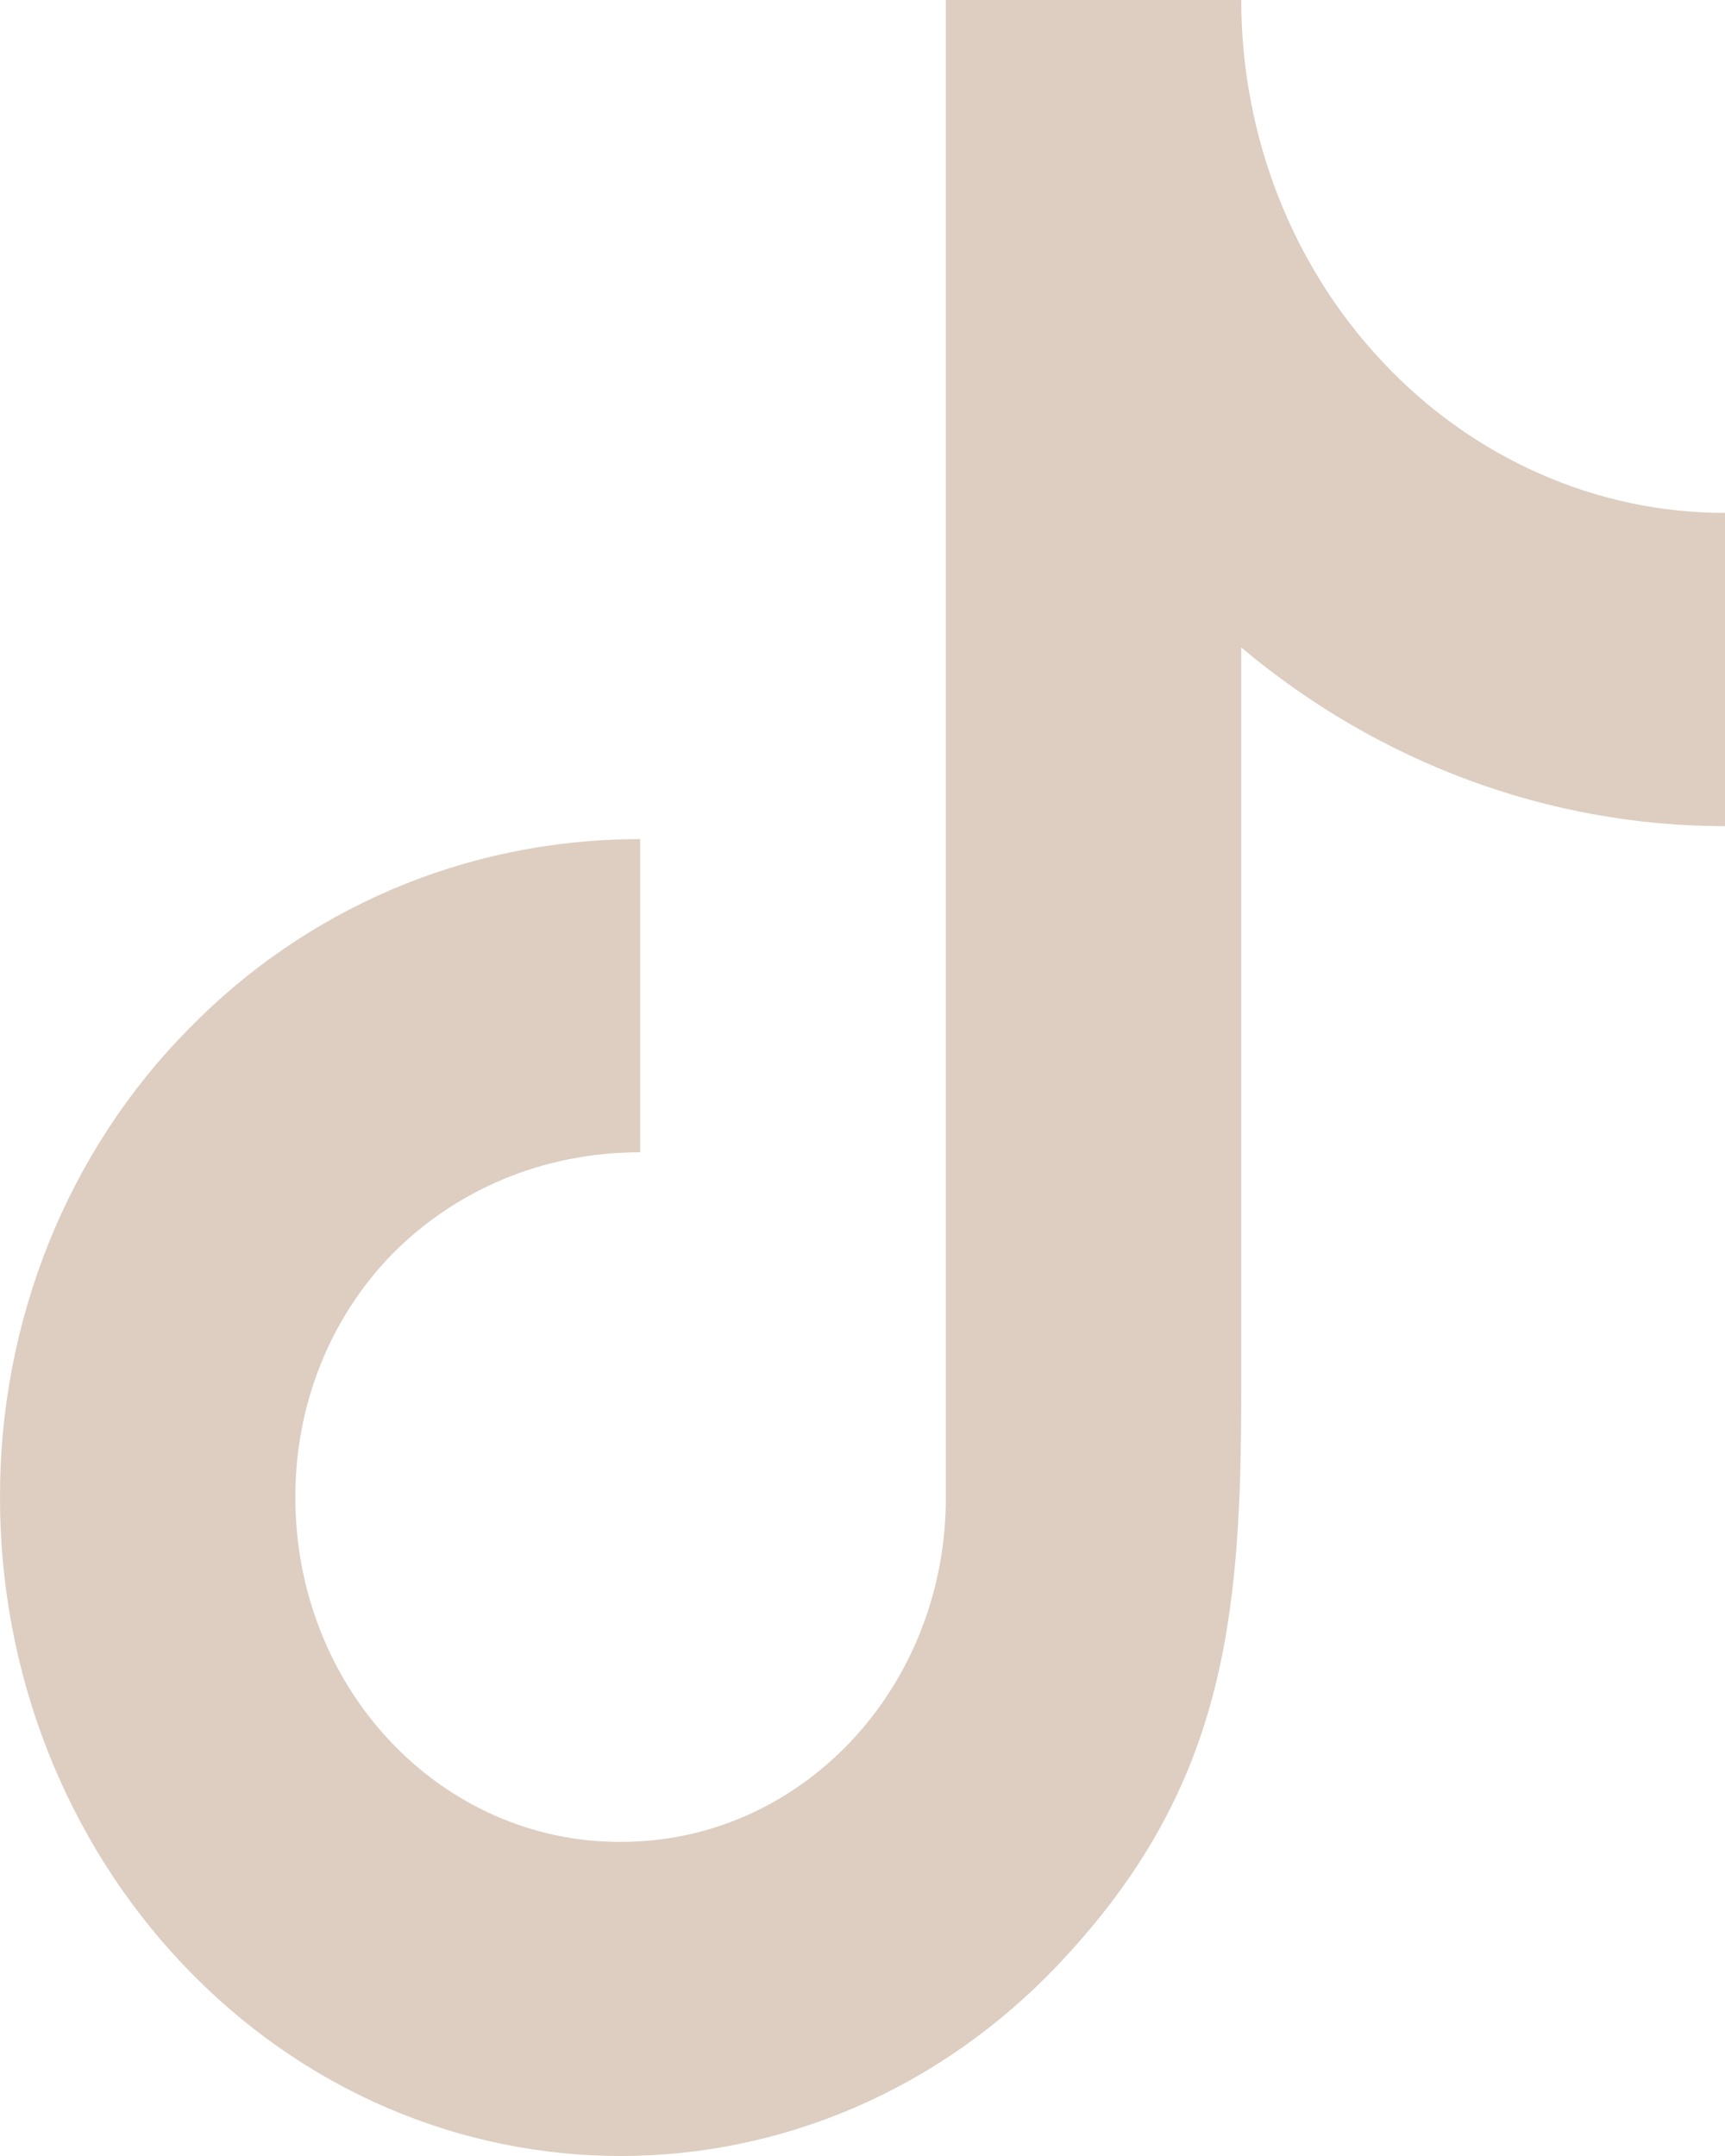 <svg width="16" height="20" viewBox="0 0 16 20" fill="none" xmlns="http://www.w3.org/2000/svg">
<g clip-path="url(#clip0_442_1565)">
<path d="M9.831 18.208C7.585 20.594 3.94 20.598 1.69 18.216C1.154 17.649 0.728 16.974 0.438 16.232C0.148 15.49 -0.001 14.694 1.65399e-05 13.891C-0.002 13.078 0.153 12.273 0.454 11.525C0.756 10.777 1.198 10.102 1.753 9.542C2.817 8.452 4.291 7.784 5.938 7.784V10.689C5.022 10.689 4.22 11.048 3.643 11.628C3.356 11.921 3.127 12.272 2.972 12.661C2.817 13.05 2.738 13.468 2.74 13.891C2.739 14.309 2.815 14.723 2.965 15.11C3.114 15.497 3.335 15.849 3.613 16.146C3.891 16.443 4.221 16.678 4.585 16.84C4.949 17.001 5.339 17.085 5.733 17.086C5.742 17.086 5.751 17.086 5.759 17.086C6.155 17.087 6.548 17.006 6.914 16.846C7.28 16.686 7.613 16.45 7.893 16.153C8.173 15.856 8.395 15.504 8.546 15.115C8.697 14.727 8.774 14.311 8.773 13.891V0H11.513V0.006C11.515 1.264 11.987 2.47 12.826 3.359C13.242 3.803 13.737 4.154 14.281 4.394C14.826 4.635 15.41 4.758 16 4.758V7.664C14.371 7.664 12.789 7.079 11.513 6.006V12.901C11.513 15.031 11.358 16.588 9.831 18.208H9.831Z" fill="#DDCEC1"/>
</g>
<defs>
<clipPath id="clip0_442_1565">
<rect width="16" height="20" fill="white"/>
</clipPath>
</defs>
</svg>
